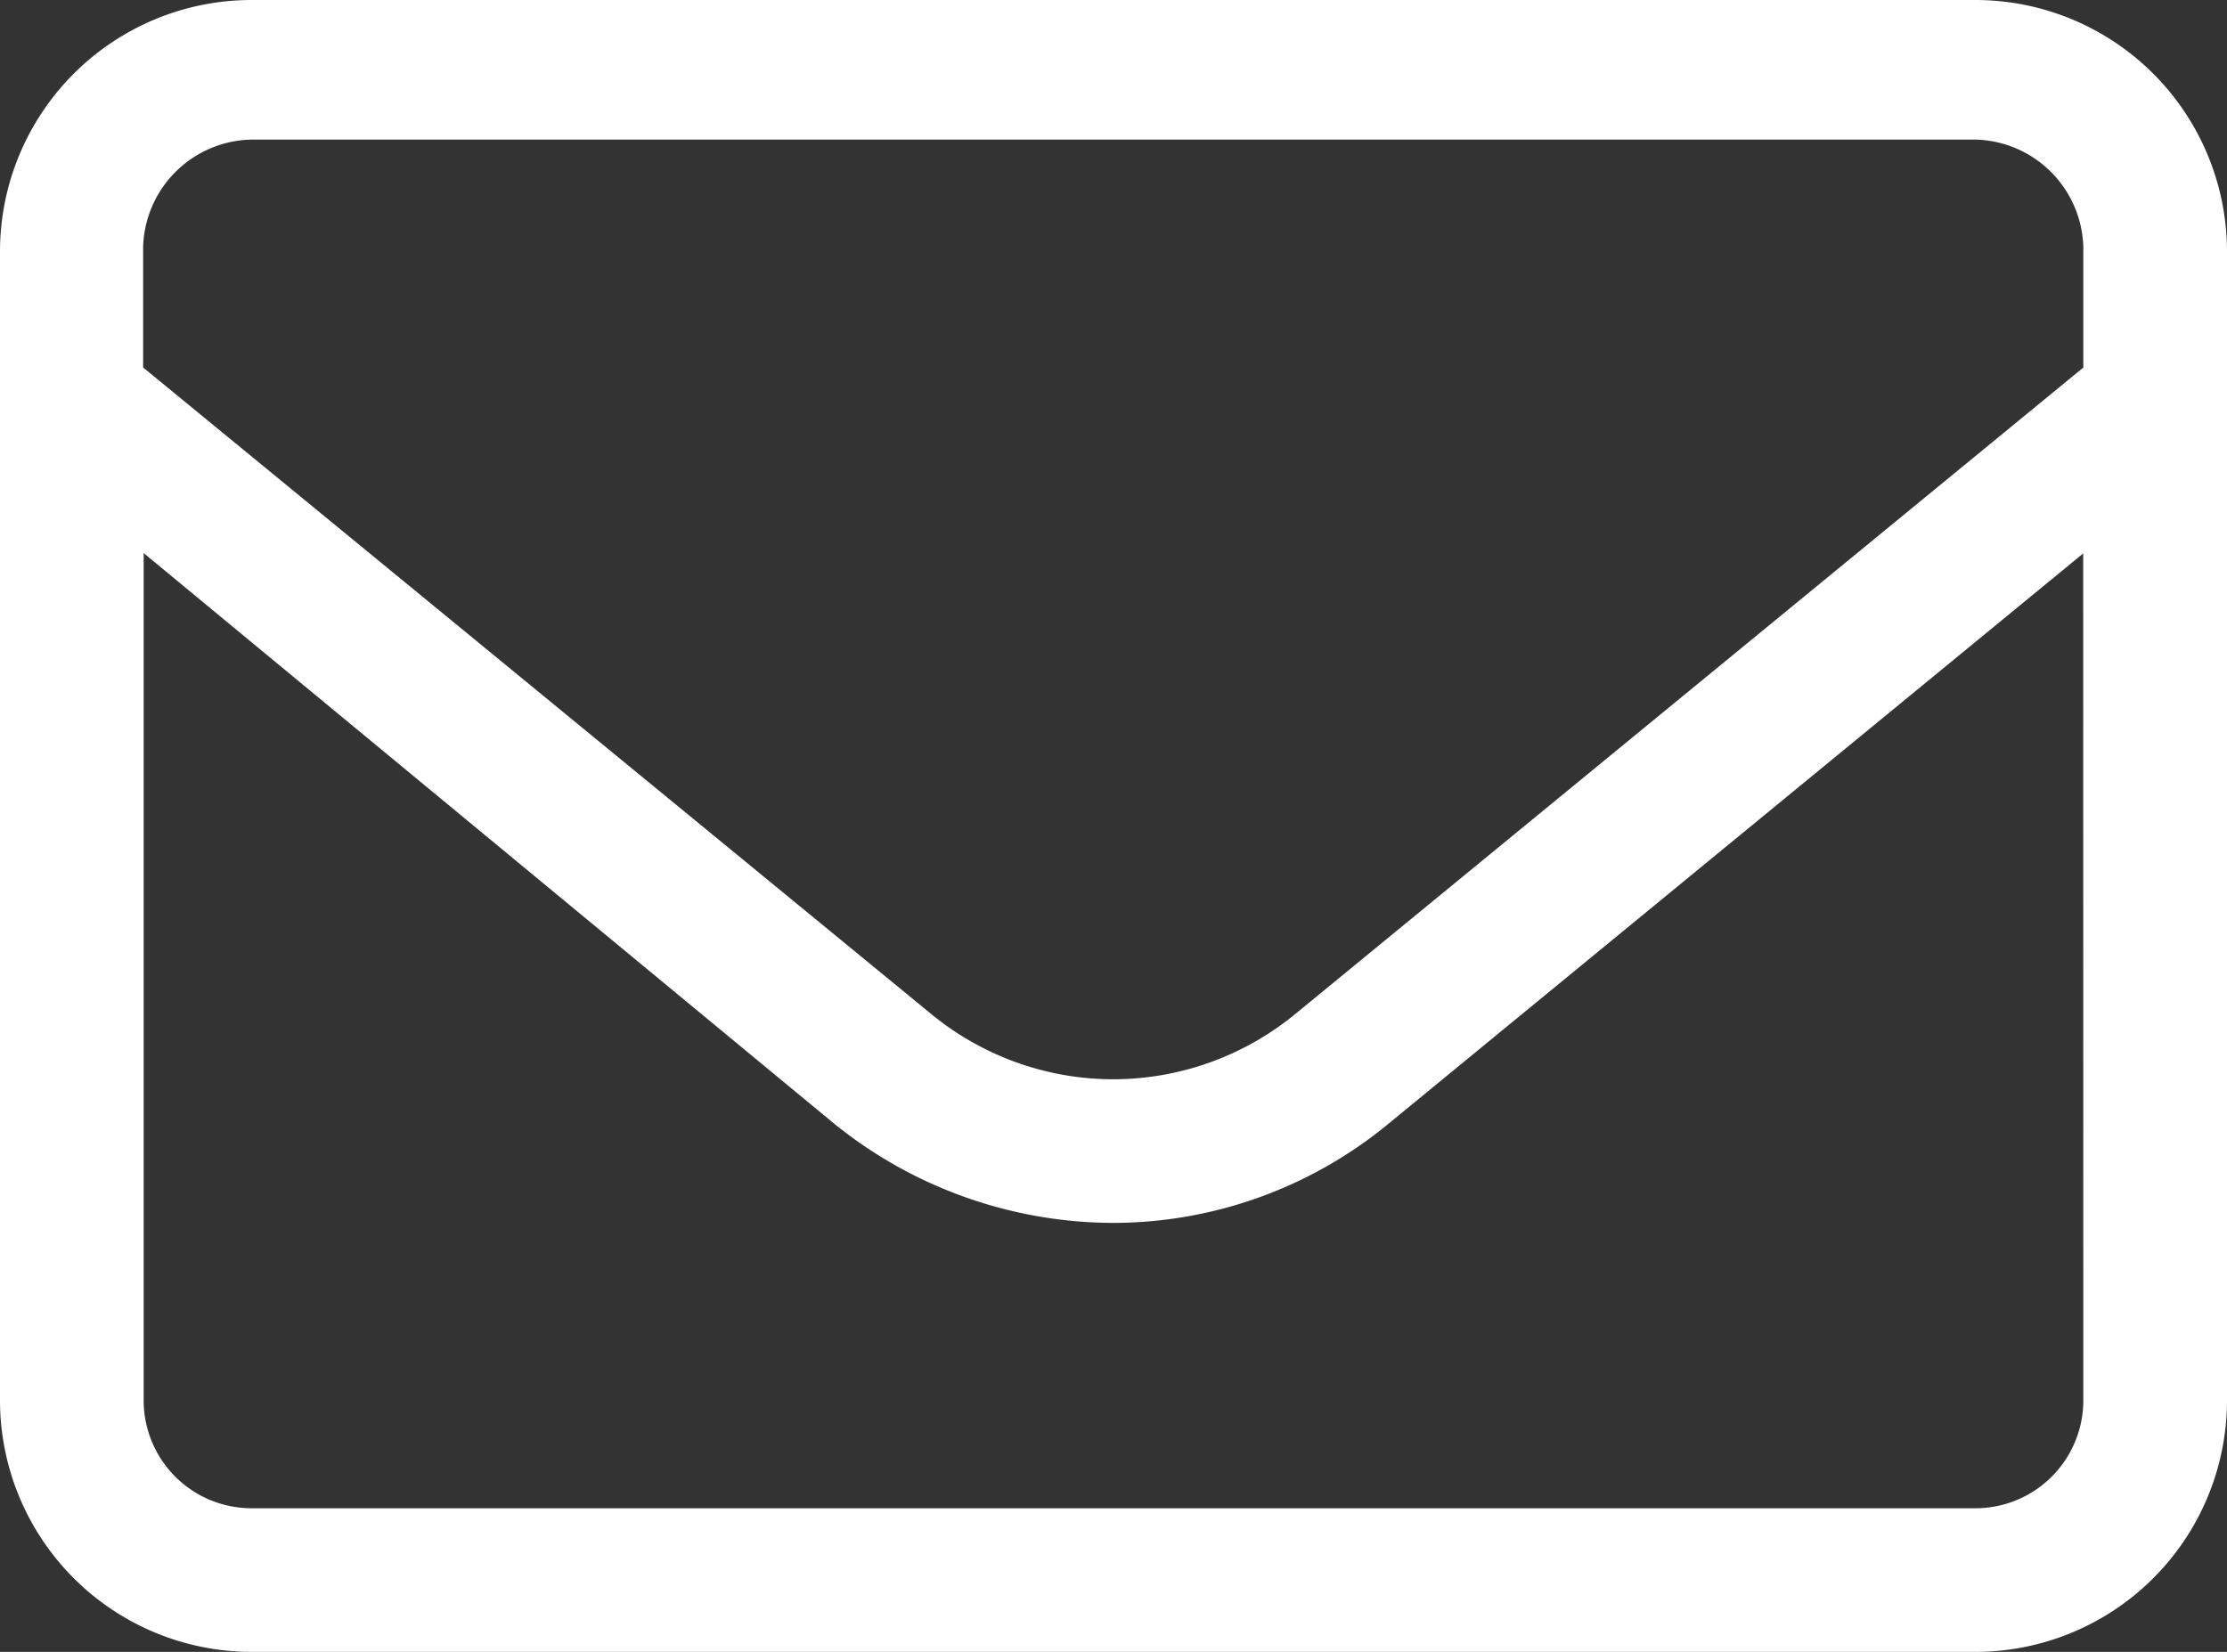 <svg xmlns="http://www.w3.org/2000/svg" width="32.505" height="24.117" viewBox="0 0 32.505 24.117"><rect x="0" y="0" width="32.505" height="24.117" fill="#333333" stroke="none"/><g transform="translate(32 395.538)"><path d="M-3.165-395.538H-28.33a3.674,3.674,0,0,0-3.67,3.67v16.777a3.674,3.674,0,0,0,3.67,3.67H-3.165a3.674,3.674,0,0,0,3.67-3.67v-16.777A3.674,3.674,0,0,0-3.165-395.538Zm1.573,20.447a1.575,1.575,0,0,1-1.573,1.573H-28.33a1.575,1.575,0,0,1-1.573-1.573v-12.372l10.1,8.348a6.5,6.5,0,0,0,4.046,1.431,6.323,6.323,0,0,0,4-1.429l10.163-8.345Zm0-15.081-11.5,9.436a4.189,4.189,0,0,1-2.66.955,4.188,4.188,0,0,1-2.659-.955l-11.5-9.437v-1.755A1.614,1.614,0,0,1-28.33-393.5H-3.165a1.614,1.614,0,0,1,1.573,1.573Z" fill="#fff"/></g></svg>